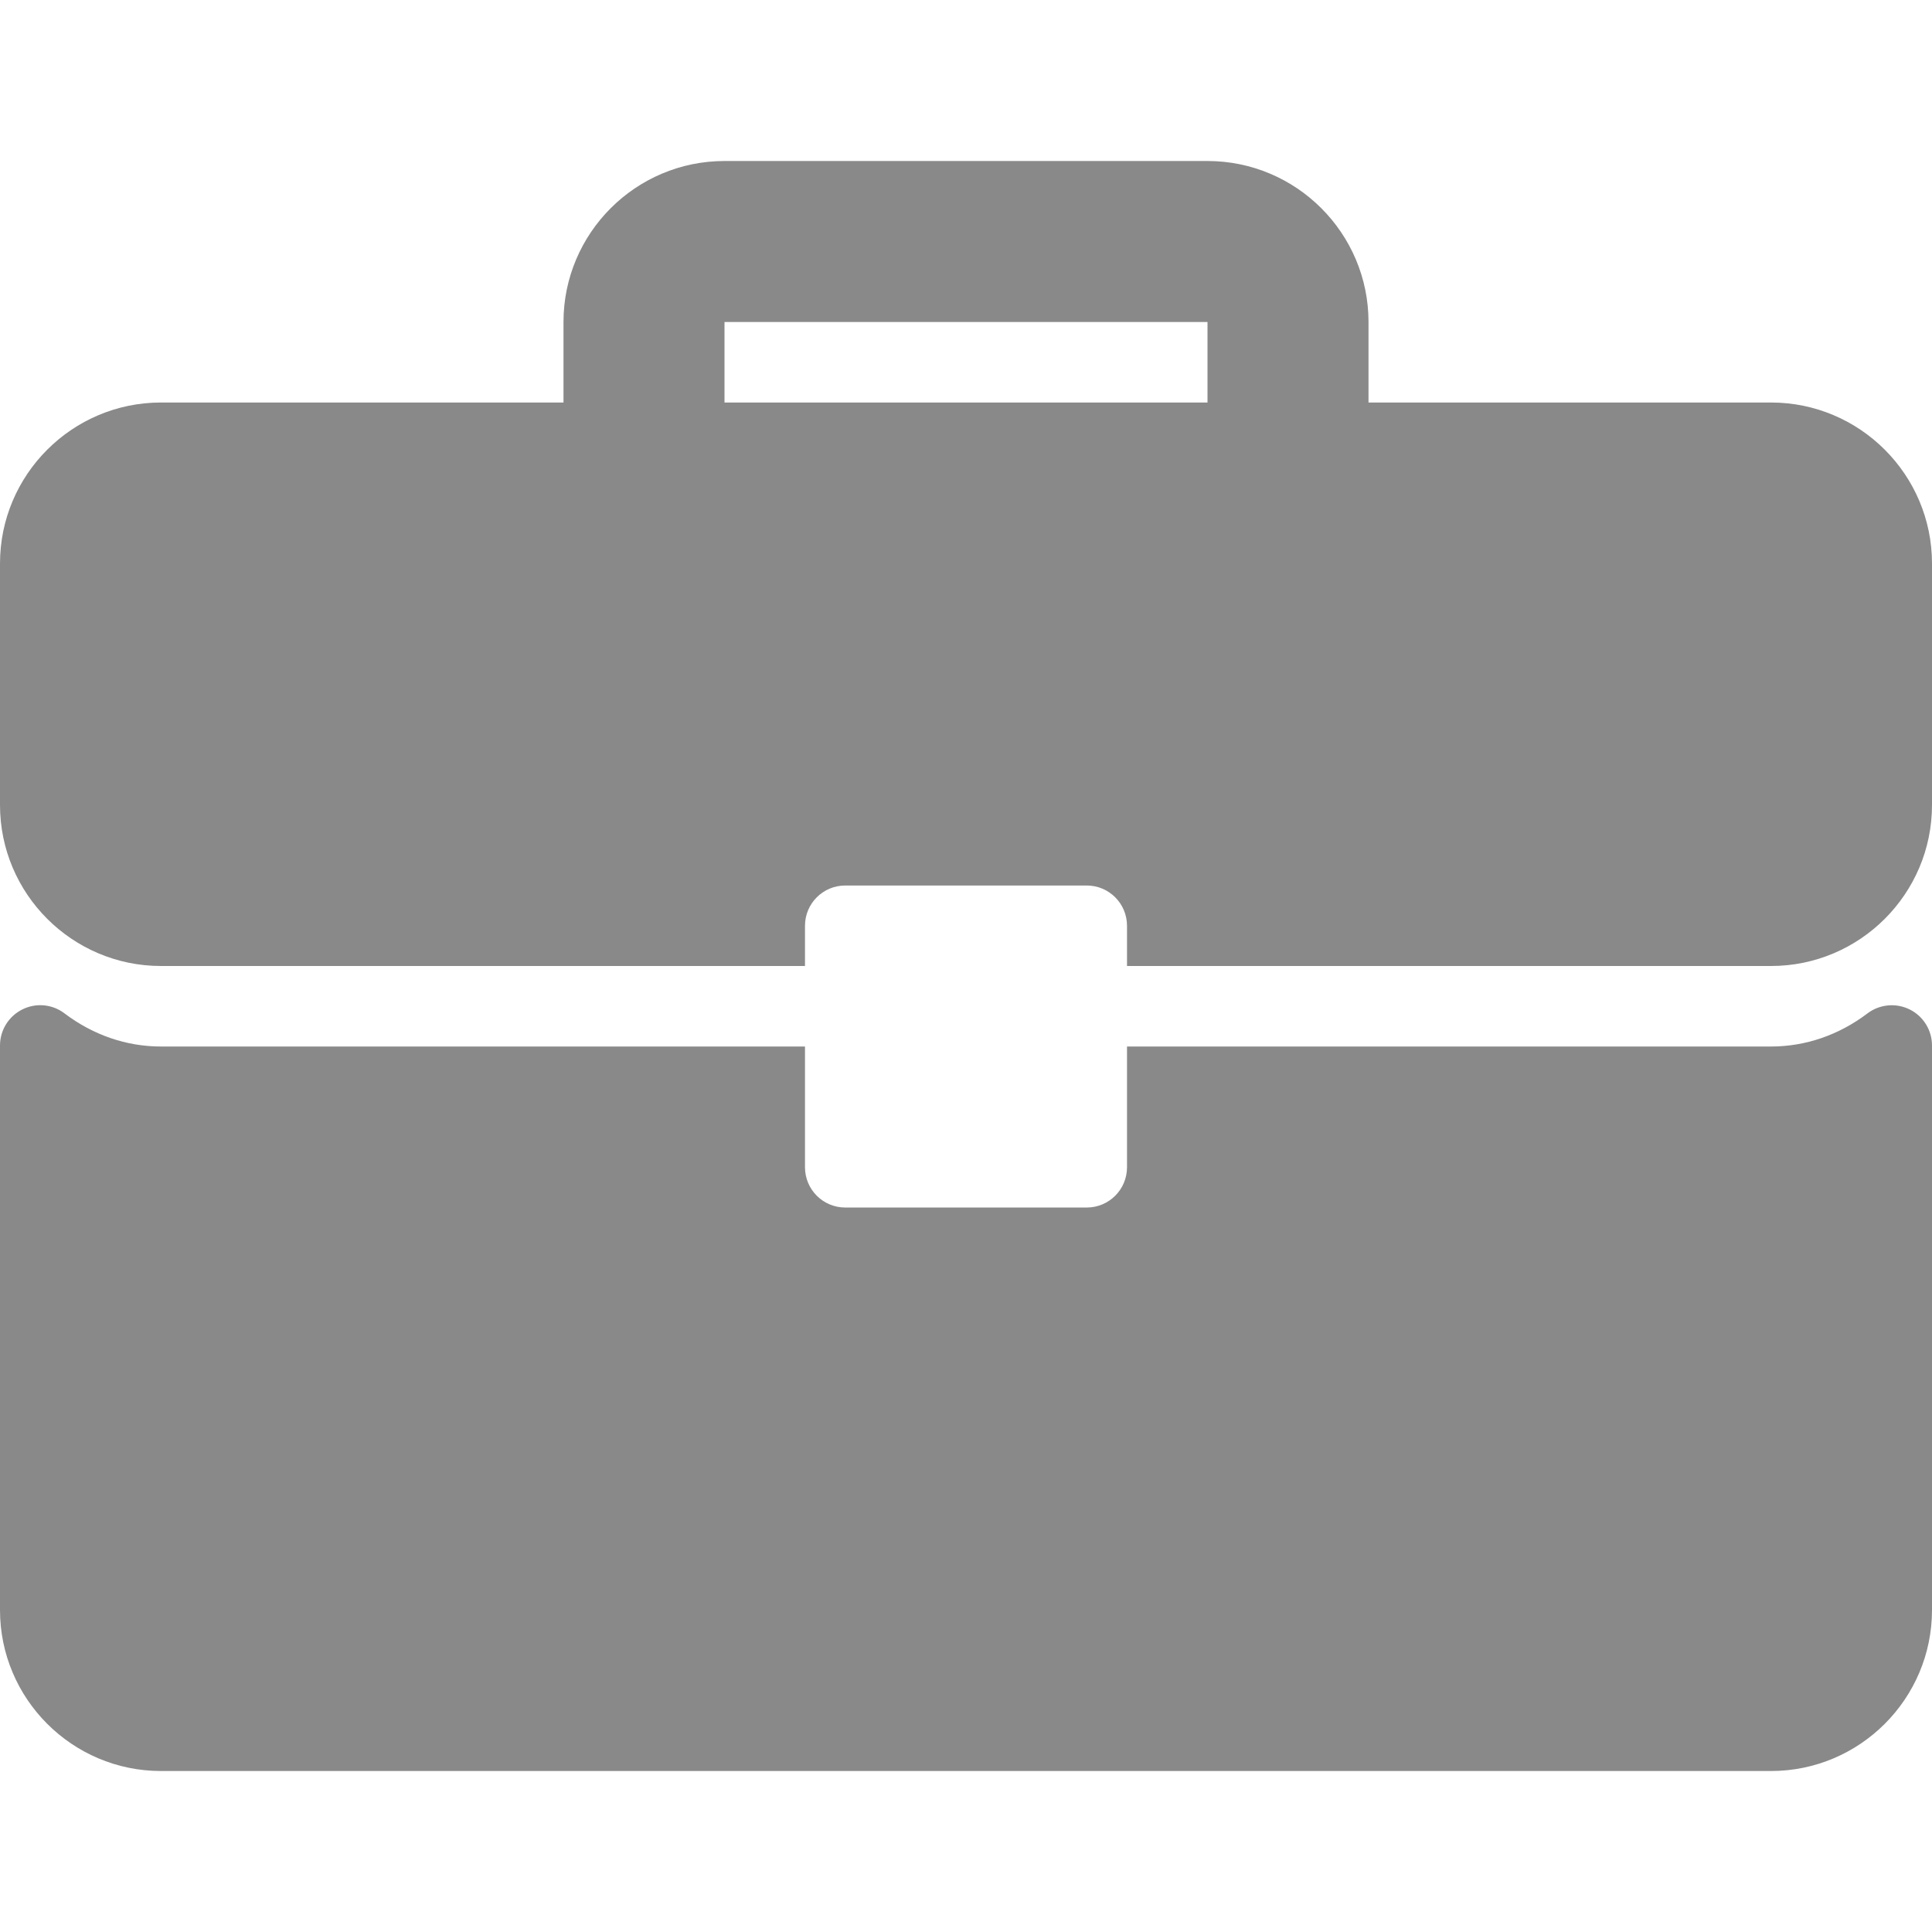 <svg width="80" height="80" viewBox="0 0 80 80" fill="none" xmlns="http://www.w3.org/2000/svg">
<g clip-path="url(#clip0_1008_150)">
<path d="M73.333 16.667H56.667V13.334C56.667 9.657 53.677 6.667 50 6.667H30C26.323 6.667 23.333 9.657 23.333 13.334V16.667H6.667C2.99 16.667 0 19.657 0 23.334V33.334C0 37.011 2.99 40 6.667 40H33.333V38.334C33.333 37.413 34.079 36.667 35 36.667H45C45.921 36.667 46.667 37.413 46.667 38.334V40H73.334C77.01 40 80 37.011 80 33.334V23.334C80 19.657 77.01 16.667 73.333 16.667ZM50 16.667H30V13.334H50V16.667Z" fill="#898989"/>
<path d="M79.076 41.799C78.507 41.517 77.829 41.583 77.327 41.963C76.142 42.86 74.762 43.334 73.333 43.334H46.667V48.334C46.667 49.255 45.921 50.001 45 50.001H35C34.079 50.001 33.333 49.255 33.333 48.334V43.334H6.667C5.238 43.334 3.857 42.86 2.672 41.963C2.17 41.579 1.492 41.514 0.924 41.799C0.358 42.081 0 42.658 0 43.292V66.667C0 70.344 2.99 73.334 6.667 73.334H73.333C77.01 73.334 80 70.344 80 66.667V43.292C80 42.658 79.642 42.081 79.076 41.799Z" fill="#898989"/>
</g>
<defs>
<clipPath id="clip0_1008_150">
<rect width="80" height="80" fill="white"/>
</clipPath>
</defs>
</svg>

